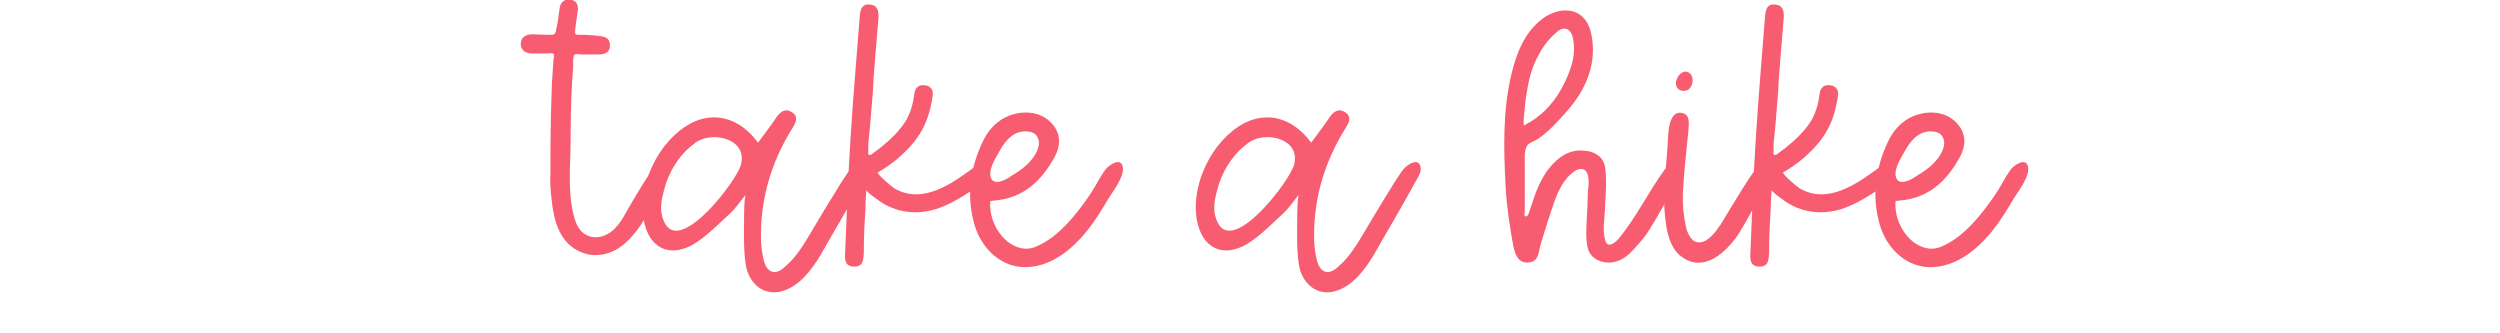 <svg version="1.0" preserveAspectRatio="xMidYMid meet" height="40" viewBox="0 0 224.88 30" zoomAndPan="magnify" width="300" xmlns:xlink="http://www.w3.org/1999/xlink" xmlns="http://www.w3.org/2000/svg"><defs><g></g></defs><g fill-opacity="1" fill="#f85c70"><g transform="translate(46.714, 27.938)"><g><path d="M 13.516 -12.926 C 13.332 -13.832 12.242 -13.059 11.973 -12.699 C 11.246 -11.699 10.656 -10.656 10.023 -9.613 C 9.434 -8.617 8.887 -7.348 7.844 -6.848 C 7.254 -6.531 6.531 -6.484 5.984 -6.801 C 5.262 -7.164 4.988 -7.98 4.809 -8.754 C 4.309 -10.973 4.582 -13.195 4.582 -15.418 C 4.582 -17.141 4.625 -18.863 4.715 -20.59 C 4.762 -20.996 4.762 -21.449 4.809 -21.859 L 4.809 -22.539 C 4.852 -22.676 4.809 -22.855 4.898 -22.992 C 5.035 -23.129 5.352 -23.035 5.531 -23.035 L 6.984 -23.035 C 7.574 -23.035 8.117 -23.129 8.117 -23.852 C 8.164 -24.352 7.801 -24.625 7.348 -24.668 C 6.895 -24.762 6.395 -24.762 5.895 -24.805 L 5.305 -24.805 C 5.168 -24.805 4.988 -24.805 4.988 -24.988 C 4.988 -25.305 5.035 -25.621 5.078 -25.938 L 5.215 -26.891 C 5.305 -27.438 5.168 -27.891 4.535 -27.98 C 3.945 -28.023 3.629 -27.664 3.582 -27.117 L 3.402 -25.848 L 3.266 -25.215 C 3.266 -25.078 3.219 -24.941 3.082 -24.852 C 2.949 -24.762 2.676 -24.852 2.496 -24.805 L 1.133 -24.852 C 0.59 -24.852 0.137 -24.625 0.09 -24.035 C 0.09 -23.398 0.5 -23.172 1.043 -23.129 L 2.449 -23.129 C 2.586 -23.129 2.992 -23.219 3.082 -23.035 C 3.129 -22.902 3.039 -22.676 3.039 -22.539 L 2.902 -20.496 L 2.812 -17.73 C 2.812 -16.734 2.766 -15.781 2.766 -14.785 L 2.766 -12.379 C 2.766 -11.973 2.723 -11.52 2.766 -11.109 C 2.902 -9.477 3.039 -7.527 4.172 -6.211 C 4.762 -5.531 5.625 -5.078 6.531 -4.988 C 9.977 -4.762 11.609 -8.934 12.926 -11.336 C 13.195 -11.789 13.648 -12.379 13.516 -12.926 Z M 13.516 -12.926"></path></g></g></g><g fill-opacity="1" fill="#f85c70"><g transform="translate(55.964, 27.938)"><g><path d="M 22.039 -12.926 C 21.859 -13.832 20.77 -13.059 20.496 -12.699 C 20.18 -12.289 19.906 -11.836 19.637 -11.43 C 18.773 -10.023 17.867 -8.57 17.051 -7.164 C 16.371 -6.031 15.691 -4.852 14.691 -3.992 C 13.922 -3.219 13.105 -3.219 12.742 -4.398 C 12.605 -4.941 12.516 -5.488 12.473 -6.078 C 12.336 -9.84 13.332 -13.285 15.328 -16.461 C 15.645 -16.961 15.828 -17.461 15.281 -17.82 C 14.691 -18.23 14.238 -17.914 13.875 -17.414 C 13.379 -16.645 12.789 -15.918 12.199 -15.102 C 10.566 -17.324 8.254 -17.957 6.121 -16.824 C 3.266 -15.281 1.359 -11.336 1.906 -8.164 C 2.359 -5.625 4.219 -4.672 6.441 -5.984 C 7.617 -6.711 8.617 -7.754 9.66 -8.707 C 10.203 -9.207 10.613 -9.84 11.066 -10.387 C 10.883 -9.34 10.973 -8.297 10.93 -7.254 C 10.93 -6.168 10.93 -5.078 11.109 -4.035 C 11.383 -2.449 12.699 -1.27 14.332 -1.723 C 15.918 -2.176 16.961 -3.582 17.777 -4.898 C 18.773 -6.668 19.816 -8.391 20.77 -10.113 L 21.449 -11.336 C 21.676 -11.789 22.176 -12.379 22.039 -12.926 Z M 10.656 -13.105 C 10.293 -11.699 5.441 -5.305 3.898 -7.711 C 3.672 -8.07 3.539 -8.48 3.492 -8.887 C 3.402 -9.703 3.672 -10.613 3.898 -11.383 C 4.398 -12.879 5.305 -14.195 6.574 -15.102 C 8.07 -16.188 11.293 -15.465 10.656 -13.105 Z M 10.656 -13.105"></path></g></g></g><g fill-opacity="1" fill="#f85c70"><g transform="translate(73.737, 27.938)"><g><path d="M 15.281 -12.926 C 15.145 -13.695 14.285 -13.152 13.875 -12.879 C 11.836 -11.383 9.25 -9.523 6.711 -10.973 C 6.531 -11.066 5.035 -12.336 5.215 -12.426 C 6.484 -13.152 7.617 -14.102 8.527 -15.238 C 9.523 -16.508 9.93 -17.82 10.156 -19.41 C 10.203 -19.906 9.887 -20.27 9.34 -20.27 C 8.754 -20.316 8.527 -19.906 8.48 -19.41 C 8.391 -18.637 8.164 -17.867 7.801 -17.188 C 7.211 -16.188 6.348 -15.375 5.441 -14.648 L 4.715 -14.102 C 4.625 -14.012 4.445 -13.922 4.352 -14.059 C 4.309 -14.148 4.352 -14.285 4.352 -14.375 L 4.352 -15.055 C 4.398 -15.508 4.445 -15.961 4.488 -16.371 L 4.762 -19.68 C 4.809 -20.816 4.898 -21.902 4.988 -22.992 L 5.262 -26.301 C 5.305 -26.891 5.215 -27.48 4.488 -27.527 C 3.809 -27.617 3.629 -27.117 3.582 -26.484 C 3.309 -22.902 2.992 -19.32 2.766 -15.734 C 2.539 -12.242 2.402 -8.754 2.266 -5.215 C 2.223 -4.625 2.223 -3.945 3.082 -3.945 C 3.898 -3.945 3.898 -4.535 3.945 -5.168 C 3.945 -6.395 3.992 -7.617 4.082 -8.887 C 4.082 -9.477 4.125 -10.066 4.172 -10.84 C 4.172 -10.703 4.852 -10.203 4.988 -10.113 C 6.801 -8.66 9.07 -8.48 11.156 -9.387 C 12.152 -9.797 13.105 -10.43 14.012 -11.02 C 14.648 -11.43 15.465 -12.062 15.281 -12.926 Z M 15.281 -12.926"></path></g></g></g><g fill-opacity="1" fill="#f85c70"><g transform="translate(84.755, 27.938)"><g><path d="M 16.234 -12.926 C 16.055 -13.832 14.965 -13.059 14.691 -12.699 C 14.148 -11.973 13.785 -11.156 13.285 -10.43 C 12.109 -8.707 10.52 -6.668 8.57 -5.805 C 7.844 -5.441 7.121 -5.488 6.395 -5.852 C 5.078 -6.531 4.172 -8.254 4.309 -9.84 L 4.625 -9.887 C 7.254 -10.066 8.934 -11.656 10.113 -13.832 C 10.613 -14.738 10.703 -15.828 9.93 -16.734 C 9.16 -17.641 8.117 -17.914 6.984 -17.777 C 5.441 -17.551 4.352 -16.645 3.672 -15.281 C 2.496 -12.832 2.133 -10.293 2.902 -7.664 C 3.539 -5.531 5.352 -3.766 7.711 -3.898 C 9.93 -4.035 11.699 -5.531 13.059 -7.211 C 13.742 -8.07 14.332 -9.023 14.918 -10.023 C 15.328 -10.703 16.418 -12.062 16.234 -12.926 Z M 5.215 -14.465 C 5.758 -15.418 6.531 -16.234 7.711 -16.098 C 8.434 -16.055 8.797 -15.465 8.66 -14.785 C 8.391 -13.648 7.301 -12.742 6.348 -12.199 C 5.984 -11.926 5.035 -11.336 4.582 -11.656 C 4.488 -11.699 4.488 -11.746 4.445 -11.789 C 3.945 -12.516 4.898 -13.875 5.215 -14.465 Z M 5.215 -14.465"></path></g></g></g><g fill-opacity="1" fill="#f85c70"><g transform="translate(96.679, 27.938)"><g></g></g></g><g fill-opacity="1" fill="#f85c70"><g transform="translate(105.747, 27.938)"><g><path d="M 22.039 -12.926 C 21.859 -13.832 20.77 -13.059 20.496 -12.699 C 20.18 -12.289 19.906 -11.836 19.637 -11.43 C 18.773 -10.023 17.867 -8.57 17.051 -7.164 C 16.371 -6.031 15.691 -4.852 14.691 -3.992 C 13.922 -3.219 13.105 -3.219 12.742 -4.398 C 12.605 -4.941 12.516 -5.488 12.473 -6.078 C 12.336 -9.84 13.332 -13.285 15.328 -16.461 C 15.645 -16.961 15.828 -17.461 15.281 -17.82 C 14.691 -18.23 14.238 -17.914 13.875 -17.414 C 13.379 -16.645 12.789 -15.918 12.199 -15.102 C 10.566 -17.324 8.254 -17.957 6.121 -16.824 C 3.266 -15.281 1.359 -11.336 1.906 -8.164 C 2.359 -5.625 4.219 -4.672 6.441 -5.984 C 7.617 -6.711 8.617 -7.754 9.66 -8.707 C 10.203 -9.207 10.613 -9.84 11.066 -10.387 C 10.883 -9.34 10.973 -8.297 10.93 -7.254 C 10.93 -6.168 10.93 -5.078 11.109 -4.035 C 11.383 -2.449 12.699 -1.27 14.332 -1.723 C 15.918 -2.176 16.961 -3.582 17.777 -4.898 C 18.773 -6.668 19.816 -8.391 20.77 -10.113 L 21.449 -11.336 C 21.676 -11.789 22.176 -12.379 22.039 -12.926 Z M 10.656 -13.105 C 10.293 -11.699 5.441 -5.305 3.898 -7.711 C 3.672 -8.07 3.539 -8.48 3.492 -8.887 C 3.402 -9.703 3.672 -10.613 3.898 -11.383 C 4.398 -12.879 5.305 -14.195 6.574 -15.102 C 8.07 -16.188 11.293 -15.465 10.656 -13.105 Z M 10.656 -13.105"></path></g></g></g><g fill-opacity="1" fill="#f85c70"><g transform="translate(123.521, 27.938)"><g></g></g></g><g fill-opacity="1" fill="#f85c70"><g transform="translate(132.589, 27.938)"><g><path d="M 18.73 -12.926 C 18.547 -13.832 17.461 -13.059 17.188 -12.699 C 15.691 -10.656 14.602 -8.344 13.016 -6.441 C 12.699 -6.078 12.062 -5.578 11.836 -6.258 C 11.562 -7.164 11.746 -8.07 11.789 -8.98 C 11.836 -10.203 11.973 -11.43 11.836 -12.652 C 11.789 -13.695 11.02 -14.285 9.977 -14.375 C 8.887 -14.512 7.98 -14.059 7.211 -13.285 C 6.031 -12.109 5.531 -10.566 5.035 -9.023 C 4.988 -8.887 4.852 -8.344 4.625 -8.48 C 4.488 -8.527 4.582 -8.797 4.582 -8.934 L 4.582 -9.75 C 4.582 -10.34 4.582 -10.883 4.582 -11.43 L 4.582 -13.195 C 4.582 -13.695 4.535 -14.195 4.715 -14.691 C 4.852 -15.055 5.352 -15.191 5.668 -15.375 C 6.441 -15.871 7.074 -16.508 7.664 -17.141 C 8.297 -17.82 8.934 -18.547 9.434 -19.32 C 10.52 -21.043 11.02 -22.992 10.52 -25.078 C 10.25 -26.168 9.523 -26.891 8.527 -26.98 C 7.844 -27.074 7.027 -26.801 6.441 -26.438 C 4.672 -25.258 3.898 -23.355 3.402 -21.359 C 2.586 -18.004 2.676 -14.559 2.855 -11.156 C 2.949 -9.387 3.219 -7.617 3.539 -5.852 C 3.672 -5.215 3.898 -4.262 4.852 -4.309 C 5.895 -4.352 5.805 -5.305 6.031 -6.031 C 6.395 -7.211 6.758 -8.391 7.164 -9.57 C 7.574 -10.703 8.027 -11.836 9.113 -12.562 C 9.387 -12.742 9.797 -12.832 10.066 -12.562 C 10.477 -12.062 10.293 -11.109 10.25 -10.52 C 10.25 -9.25 10.113 -8.027 10.113 -6.758 C 10.156 -6.168 10.156 -5.531 10.52 -5.035 C 10.93 -4.488 11.656 -4.262 12.336 -4.309 C 13.152 -4.398 13.742 -4.809 14.285 -5.395 C 14.875 -6.031 15.465 -6.668 15.871 -7.391 C 16.145 -7.844 16.418 -8.254 16.645 -8.707 C 17.098 -9.434 17.504 -10.156 17.914 -10.883 C 18.184 -11.43 18.863 -12.242 18.73 -12.926 Z M 5.852 -23.035 C 6.258 -23.809 6.801 -24.488 7.438 -25.031 C 8.117 -25.668 8.797 -25.352 8.934 -24.398 C 9.25 -22.809 8.57 -21.176 7.801 -19.816 C 7.027 -18.457 5.895 -17.324 4.488 -16.645 C 4.445 -17.141 4.535 -17.73 4.582 -18.23 C 4.625 -18.82 4.715 -19.363 4.809 -19.906 C 4.988 -20.996 5.305 -22.086 5.852 -23.035 Z M 5.852 -23.035"></path></g></g></g><g fill-opacity="1" fill="#f85c70"><g transform="translate(147.007, 27.938)"><g><path d="M 4.625 -19.773 C 4.809 -19.816 4.988 -19.906 5.078 -20.09 C 5.441 -20.59 5.305 -21.449 4.625 -21.496 C 4.172 -21.496 3.809 -20.906 3.766 -20.543 C 3.719 -19.953 4.172 -19.68 4.625 -19.773 Z M 12.473 -12.926 C 12.289 -13.832 11.199 -13.059 10.93 -12.699 C 10.066 -11.52 9.34 -10.25 8.57 -9.023 C 8.07 -8.207 6.848 -5.758 5.578 -6.168 C 5.168 -6.258 4.762 -6.984 4.672 -7.527 C 4.445 -8.527 4.352 -9.57 4.398 -10.613 C 4.488 -12.516 4.715 -14.375 4.898 -16.281 C 4.941 -16.871 5.035 -17.641 4.309 -17.777 C 3.129 -18.004 3.082 -16.055 3.039 -15.281 C 2.949 -13.285 2.629 -11.336 2.723 -9.34 C 2.812 -7.844 2.992 -5.715 4.309 -4.809 C 6.305 -3.355 8.297 -5.262 9.387 -6.848 C 10.293 -8.297 11.066 -9.84 11.883 -11.336 C 12.109 -11.789 12.605 -12.379 12.473 -12.926 Z M 12.473 -12.926"></path></g></g></g><g fill-opacity="1" fill="#f85c70"><g transform="translate(155.213, 27.938)"><g><path d="M 15.281 -12.926 C 15.145 -13.695 14.285 -13.152 13.875 -12.879 C 11.836 -11.383 9.25 -9.523 6.711 -10.973 C 6.531 -11.066 5.035 -12.336 5.215 -12.426 C 6.484 -13.152 7.617 -14.102 8.527 -15.238 C 9.523 -16.508 9.93 -17.82 10.156 -19.41 C 10.203 -19.906 9.887 -20.27 9.34 -20.27 C 8.754 -20.316 8.527 -19.906 8.48 -19.41 C 8.391 -18.637 8.164 -17.867 7.801 -17.188 C 7.211 -16.188 6.348 -15.375 5.441 -14.648 L 4.715 -14.102 C 4.625 -14.012 4.445 -13.922 4.352 -14.059 C 4.309 -14.148 4.352 -14.285 4.352 -14.375 L 4.352 -15.055 C 4.398 -15.508 4.445 -15.961 4.488 -16.371 L 4.762 -19.68 C 4.809 -20.816 4.898 -21.902 4.988 -22.992 L 5.262 -26.301 C 5.305 -26.891 5.215 -27.48 4.488 -27.527 C 3.809 -27.617 3.629 -27.117 3.582 -26.484 C 3.309 -22.902 2.992 -19.32 2.766 -15.734 C 2.539 -12.242 2.402 -8.754 2.266 -5.215 C 2.223 -4.625 2.223 -3.945 3.082 -3.945 C 3.898 -3.945 3.898 -4.535 3.945 -5.168 C 3.945 -6.395 3.992 -7.617 4.082 -8.887 C 4.082 -9.477 4.125 -10.066 4.172 -10.84 C 4.172 -10.703 4.852 -10.203 4.988 -10.113 C 6.801 -8.66 9.07 -8.48 11.156 -9.387 C 12.152 -9.797 13.105 -10.43 14.012 -11.02 C 14.648 -11.43 15.465 -12.062 15.281 -12.926 Z M 15.281 -12.926"></path></g></g></g><g fill-opacity="1" fill="#f85c70"><g transform="translate(166.231, 27.938)"><g><path d="M 16.234 -12.926 C 16.055 -13.832 14.965 -13.059 14.691 -12.699 C 14.148 -11.973 13.785 -11.156 13.285 -10.43 C 12.109 -8.707 10.52 -6.668 8.57 -5.805 C 7.844 -5.441 7.121 -5.488 6.395 -5.852 C 5.078 -6.531 4.172 -8.254 4.309 -9.84 L 4.625 -9.887 C 7.254 -10.066 8.934 -11.656 10.113 -13.832 C 10.613 -14.738 10.703 -15.828 9.93 -16.734 C 9.16 -17.641 8.117 -17.914 6.984 -17.777 C 5.441 -17.551 4.352 -16.645 3.672 -15.281 C 2.496 -12.832 2.133 -10.293 2.902 -7.664 C 3.539 -5.531 5.352 -3.766 7.711 -3.898 C 9.93 -4.035 11.699 -5.531 13.059 -7.211 C 13.742 -8.07 14.332 -9.023 14.918 -10.023 C 15.328 -10.703 16.418 -12.062 16.234 -12.926 Z M 5.215 -14.465 C 5.758 -15.418 6.531 -16.234 7.711 -16.098 C 8.434 -16.055 8.797 -15.465 8.66 -14.785 C 8.391 -13.648 7.301 -12.742 6.348 -12.199 C 5.984 -11.926 5.035 -11.336 4.582 -11.656 C 4.488 -11.699 4.488 -11.746 4.445 -11.789 C 3.945 -12.516 4.898 -13.875 5.215 -14.465 Z M 5.215 -14.465"></path></g></g></g></svg>
